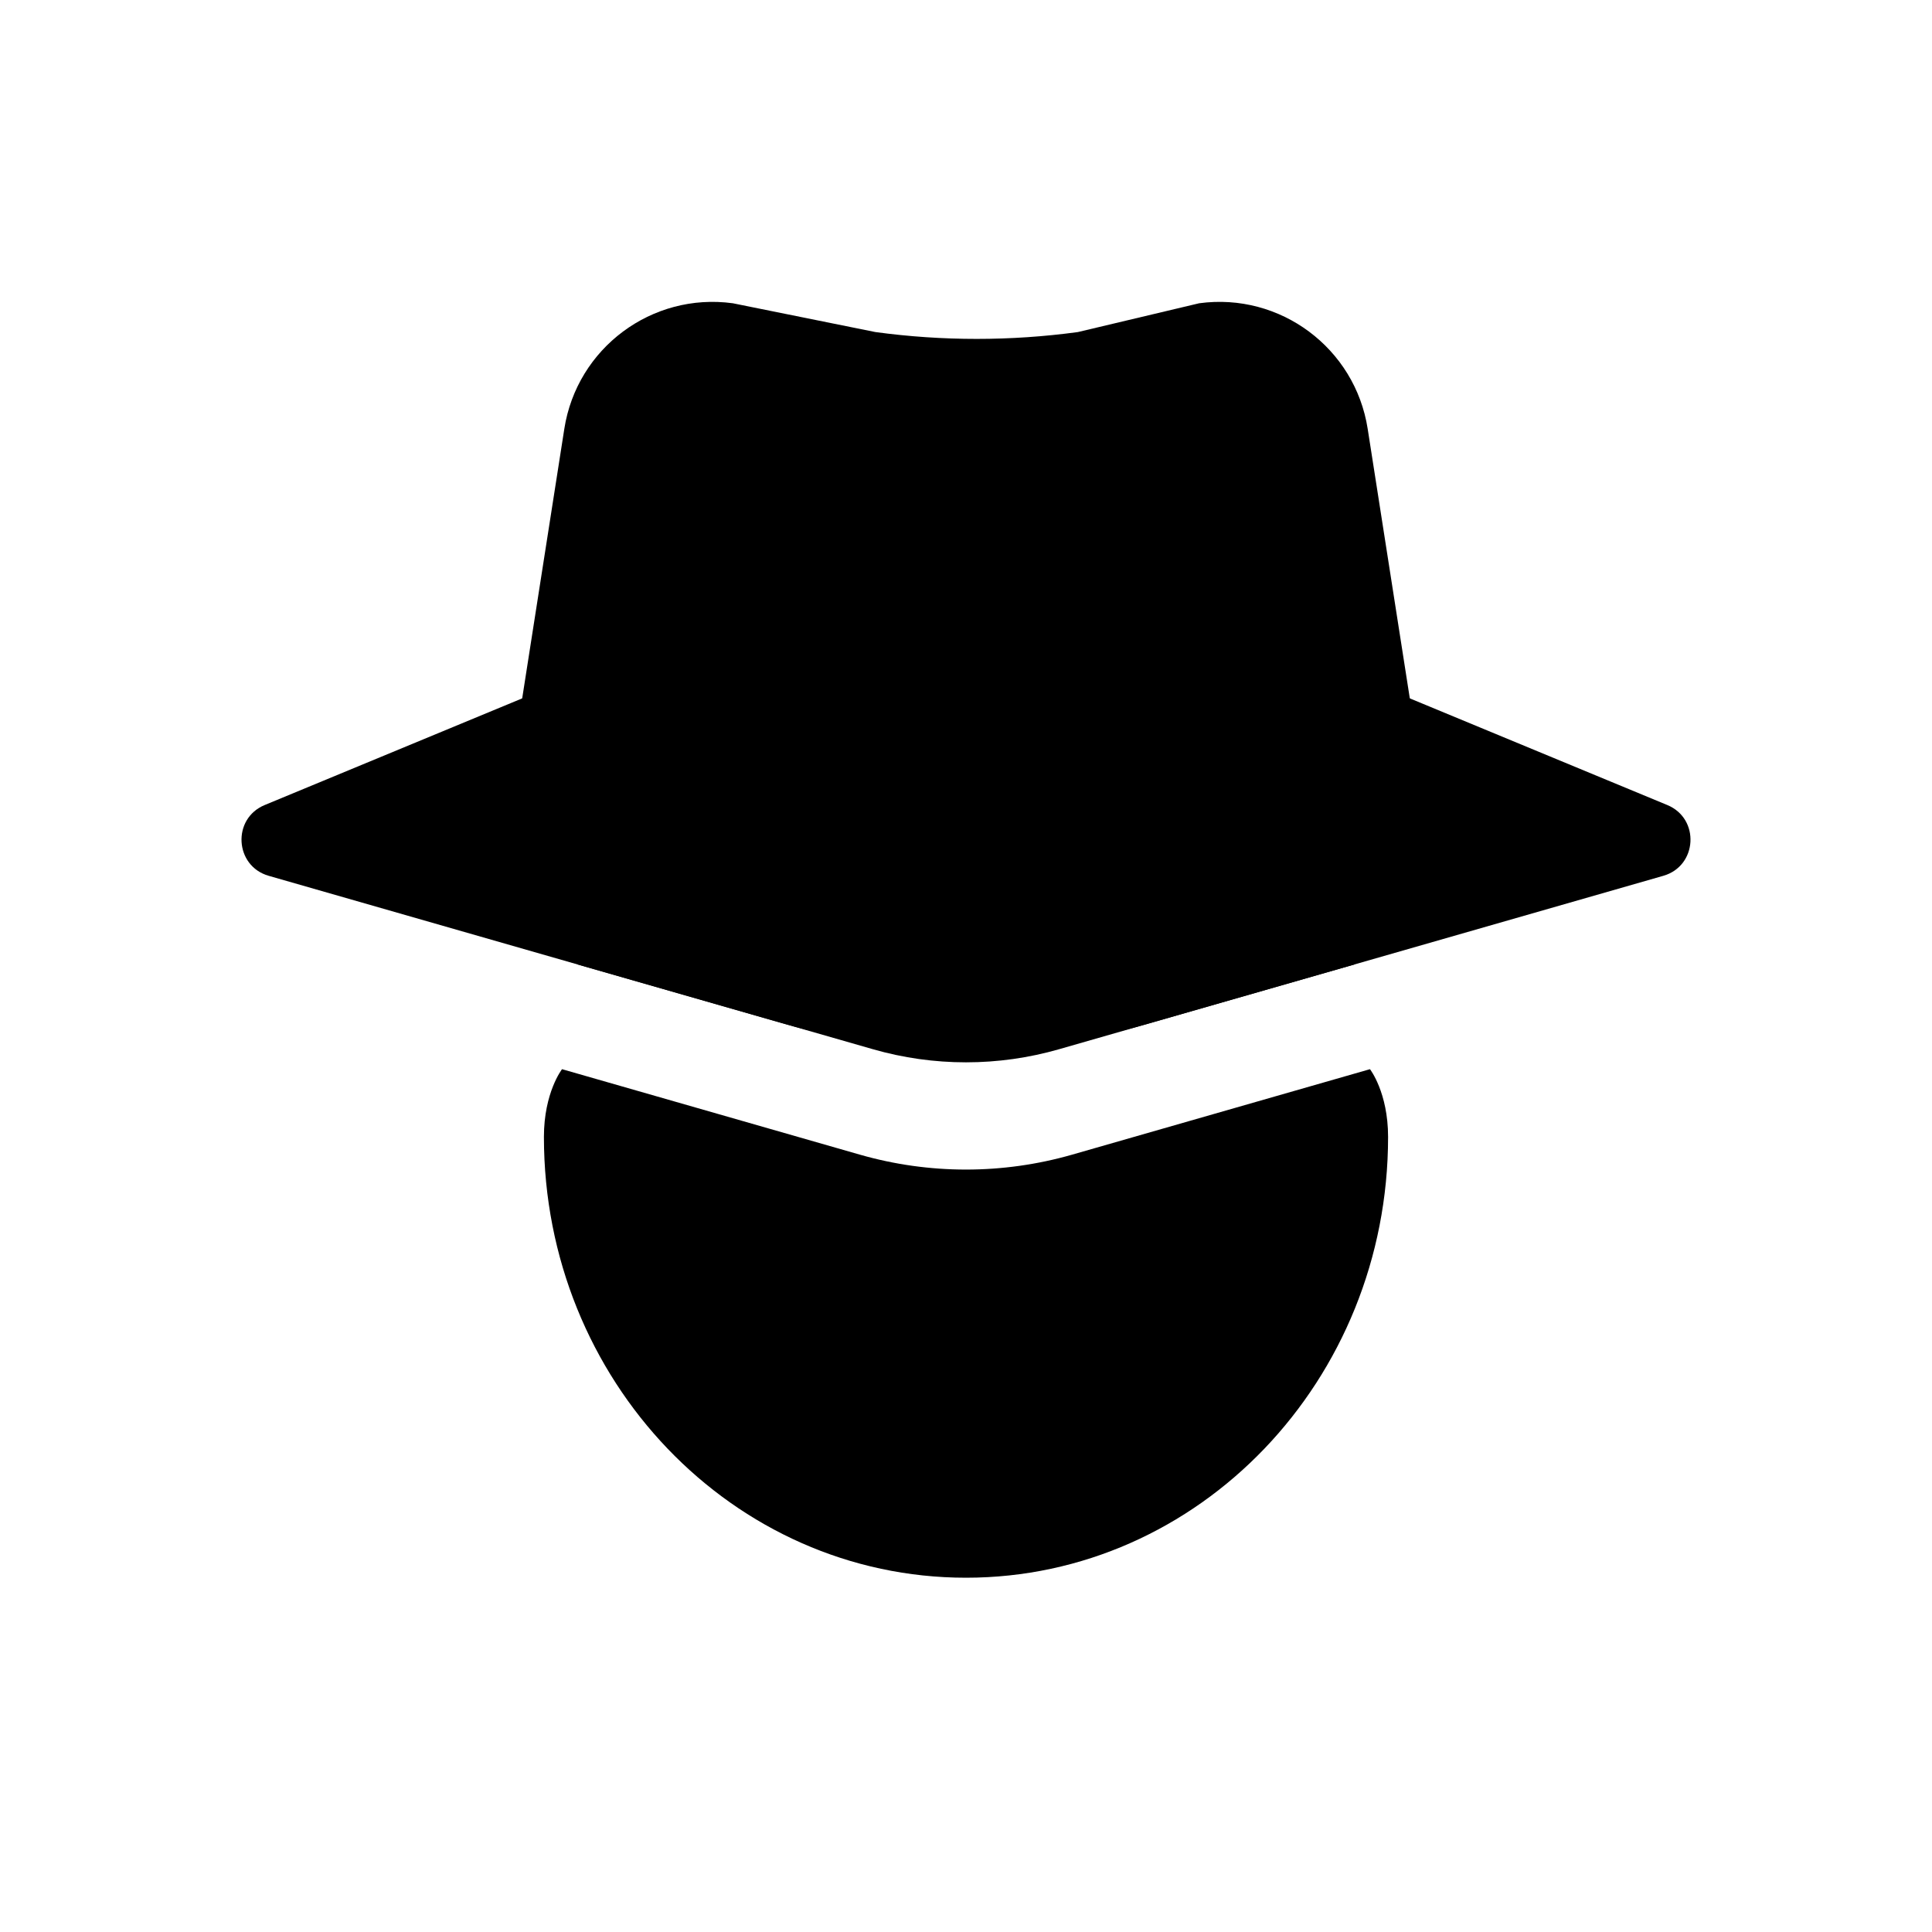 <svg width="32" height="32" viewBox="0 0 32 32" fill="none" xmlns="http://www.w3.org/2000/svg">
  <path
    d="M9.309 17.709C9.309 17.709 9.009 18.093 9.009 18.831C9.009 22.863 12.139 26.132 16 26.132C19.861 26.132 22.991 22.863 22.991 18.831C22.991 18.093 22.691 17.709 22.691 17.709L17.757 19.125C16.609 19.454 15.391 19.454 14.243 19.125L9.309 17.709Z"
    fill="black" />
  <path
    d="M9.565 15.974C10.629 13.361 13.11 11.53 16 11.53C18.89 11.53 21.371 13.361 22.435 15.974L17.543 17.378C16.535 17.668 15.465 17.668 14.457 17.378L9.565 15.974Z"
    fill="black" />
  <path
    d="M15.762 8.621C15.915 8.558 16.085 8.558 16.238 8.621L27.616 13.334C28.16 13.559 28.115 14.344 27.55 14.506L19 16.96C17.04 17.523 14.96 17.523 13 16.96L4.45 14.506C3.885 14.344 3.84 13.559 4.384 13.334L15.762 8.621Z"
    fill="black" />
  <path
    d="M9.347 7.102C9.556 5.765 10.797 4.84 12.138 5.023L14.5 5.5C15.612 5.651 16.74 5.651 17.853 5.5L19.862 5.023C21.203 4.84 22.444 5.765 22.653 7.102L23.612 13.238H8.388L9.347 7.102Z"
    fill="black" />
</svg>